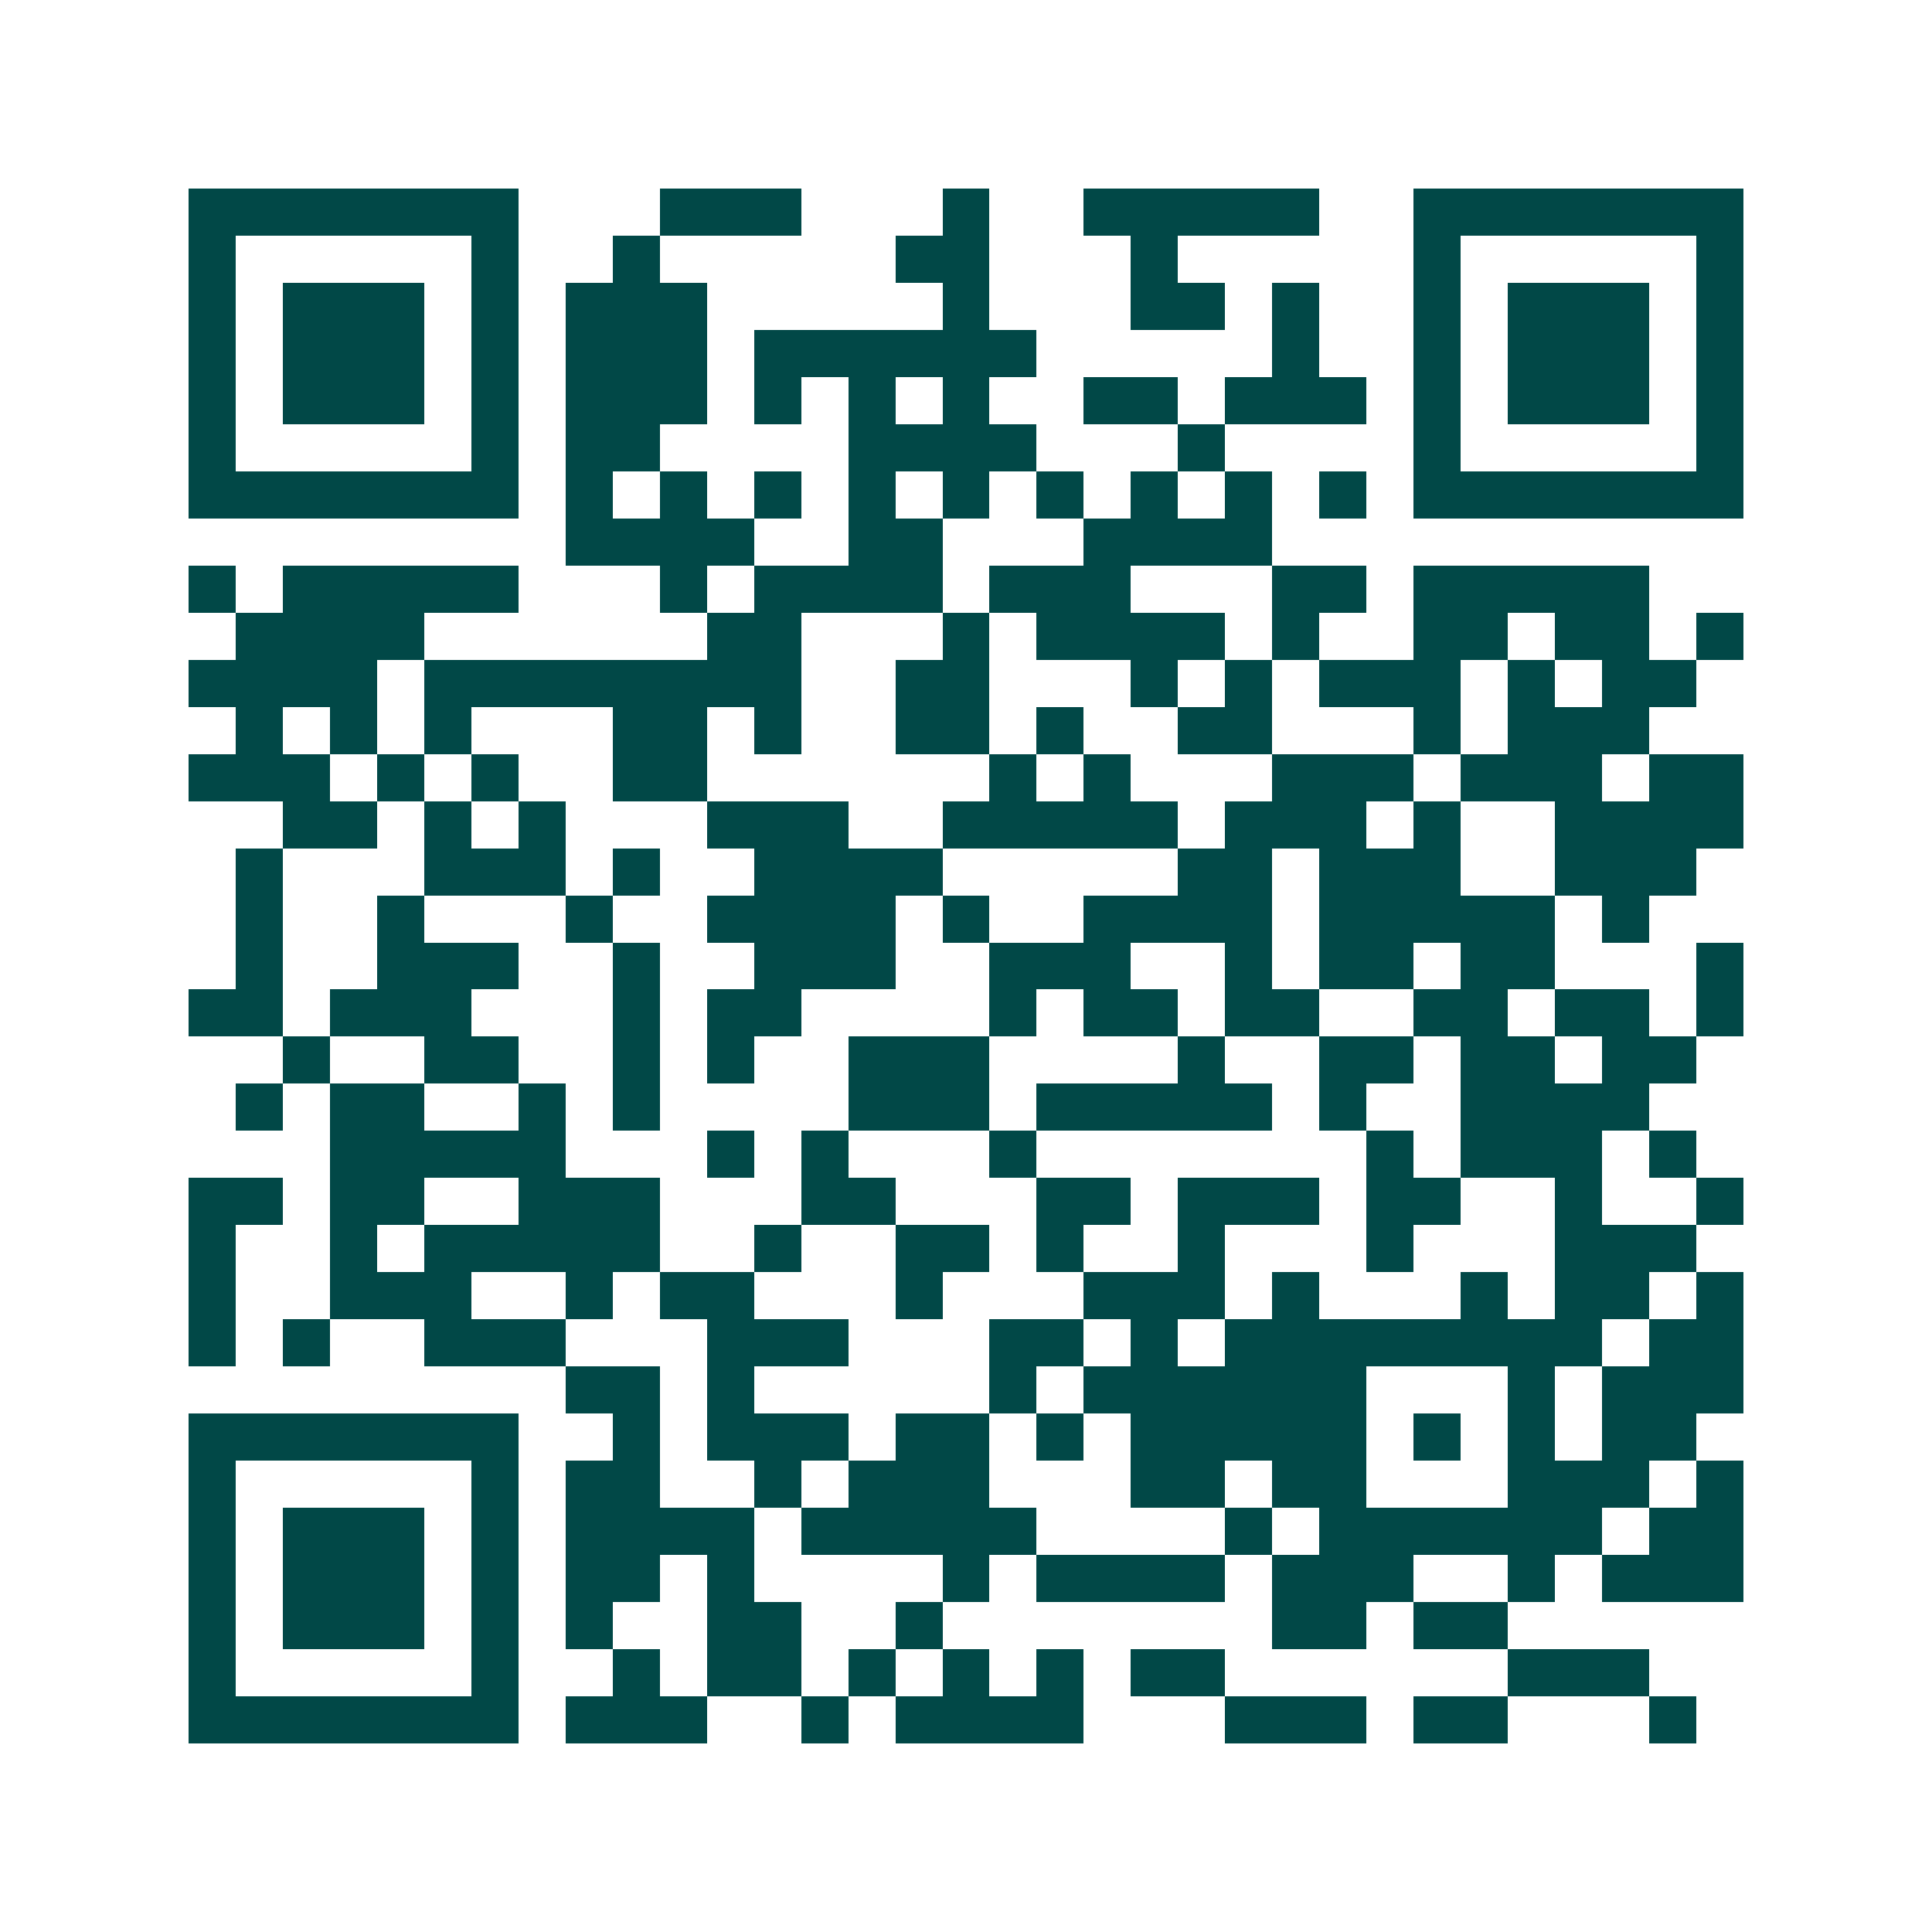 <svg xmlns="http://www.w3.org/2000/svg" width="200" height="200" viewBox="0 0 41 41" shape-rendering="crispEdges"><path fill="#ffffff" d="M0 0h41v41H0z"/><path stroke="#014847" d="M4 4.5h7m3 0h3m3 0h1m2 0h5m2 0h7M4 5.5h1m5 0h1m2 0h1m5 0h2m3 0h1m5 0h1m5 0h1M4 6.5h1m1 0h3m1 0h1m1 0h3m5 0h1m3 0h2m1 0h1m2 0h1m1 0h3m1 0h1M4 7.5h1m1 0h3m1 0h1m1 0h3m1 0h6m5 0h1m2 0h1m1 0h3m1 0h1M4 8.5h1m1 0h3m1 0h1m1 0h3m1 0h1m1 0h1m1 0h1m2 0h2m1 0h3m1 0h1m1 0h3m1 0h1M4 9.5h1m5 0h1m1 0h2m4 0h4m3 0h1m4 0h1m5 0h1M4 10.5h7m1 0h1m1 0h1m1 0h1m1 0h1m1 0h1m1 0h1m1 0h1m1 0h1m1 0h1m1 0h7M12 11.5h4m2 0h2m3 0h4M4 12.5h1m1 0h5m3 0h1m1 0h4m1 0h3m3 0h2m1 0h5M5 13.5h4m6 0h2m3 0h1m1 0h4m1 0h1m2 0h2m1 0h2m1 0h1M4 14.5h4m1 0h8m2 0h2m3 0h1m1 0h1m1 0h3m1 0h1m1 0h2M5 15.5h1m1 0h1m1 0h1m3 0h2m1 0h1m2 0h2m1 0h1m2 0h2m3 0h1m1 0h3M4 16.5h3m1 0h1m1 0h1m2 0h2m6 0h1m1 0h1m3 0h3m1 0h3m1 0h2M6 17.5h2m1 0h1m1 0h1m3 0h3m2 0h5m1 0h3m1 0h1m2 0h4M5 18.5h1m3 0h3m1 0h1m2 0h4m5 0h2m1 0h3m2 0h3M5 19.5h1m2 0h1m3 0h1m2 0h4m1 0h1m2 0h4m1 0h5m1 0h1M5 20.5h1m2 0h3m2 0h1m2 0h3m2 0h3m2 0h1m1 0h2m1 0h2m3 0h1M4 21.5h2m1 0h3m3 0h1m1 0h2m4 0h1m1 0h2m1 0h2m2 0h2m1 0h2m1 0h1M6 22.5h1m2 0h2m2 0h1m1 0h1m2 0h3m4 0h1m2 0h2m1 0h2m1 0h2M5 23.5h1m1 0h2m2 0h1m1 0h1m4 0h3m1 0h5m1 0h1m2 0h4M7 24.5h5m3 0h1m1 0h1m3 0h1m7 0h1m1 0h3m1 0h1M4 25.5h2m1 0h2m2 0h3m3 0h2m3 0h2m1 0h3m1 0h2m2 0h1m2 0h1M4 26.5h1m2 0h1m1 0h5m2 0h1m2 0h2m1 0h1m2 0h1m3 0h1m3 0h3M4 27.5h1m2 0h3m2 0h1m1 0h2m3 0h1m3 0h3m1 0h1m3 0h1m1 0h2m1 0h1M4 28.5h1m1 0h1m2 0h3m3 0h3m3 0h2m1 0h1m1 0h8m1 0h2M12 29.5h2m1 0h1m5 0h1m1 0h6m3 0h1m1 0h3M4 30.5h7m2 0h1m1 0h3m1 0h2m1 0h1m1 0h5m1 0h1m1 0h1m1 0h2M4 31.5h1m5 0h1m1 0h2m2 0h1m1 0h3m3 0h2m1 0h2m3 0h3m1 0h1M4 32.5h1m1 0h3m1 0h1m1 0h4m1 0h5m4 0h1m1 0h6m1 0h2M4 33.5h1m1 0h3m1 0h1m1 0h2m1 0h1m4 0h1m1 0h4m1 0h3m2 0h1m1 0h3M4 34.5h1m1 0h3m1 0h1m1 0h1m2 0h2m2 0h1m7 0h2m1 0h2M4 35.5h1m5 0h1m2 0h1m1 0h2m1 0h1m1 0h1m1 0h1m1 0h2m6 0h3M4 36.5h7m1 0h3m2 0h1m1 0h4m3 0h3m1 0h2m3 0h1"/></svg>
